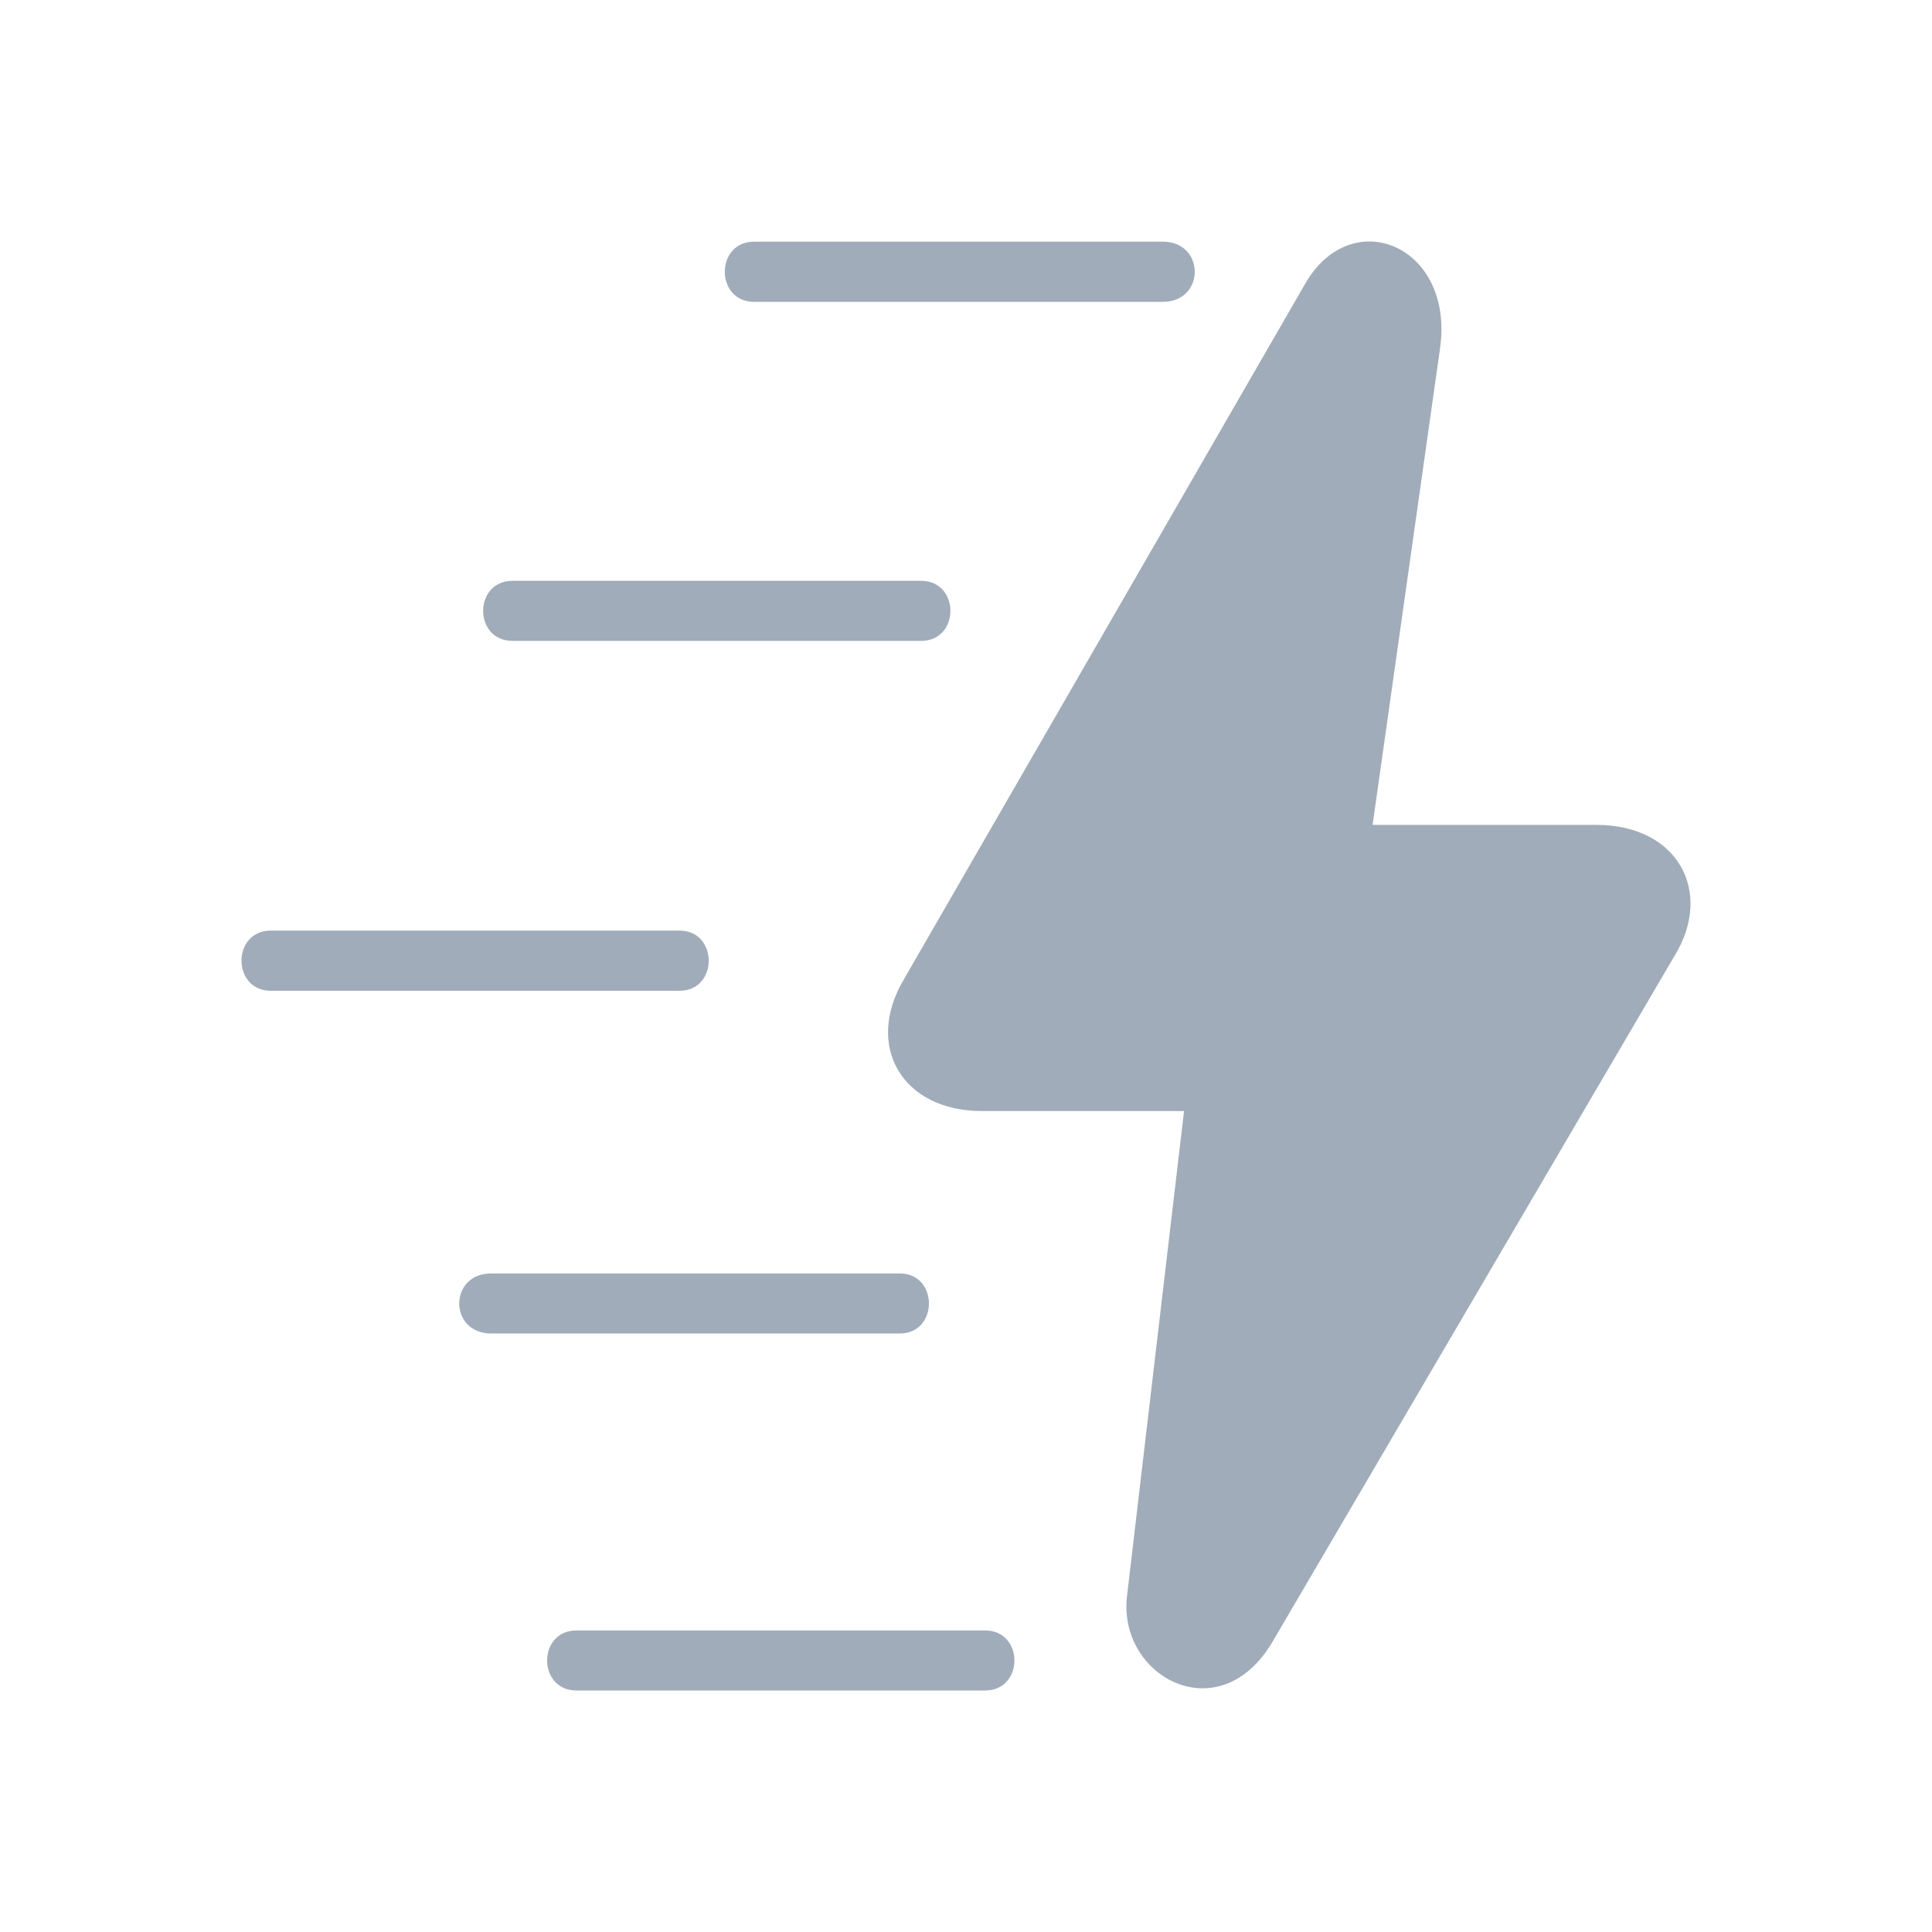 <svg width="64" height="64" viewBox="0 0 64 64" fill="none" xmlns="http://www.w3.org/2000/svg">
<path d="M32.632 54.011C33.928 54.011 33.928 56 32.632 56H19.097C17.8 56 17.8 54.011 19.097 54.011H32.632ZM43.227 9.414C44.761 6.721 48.172 8.124 47.706 11.521L45.469 27.325H52.881C55.589 27.325 56.767 29.55 55.475 31.657L42.168 54.361C40.401 57.404 36.986 55.529 37.338 52.836L39.223 36.804H32.514C29.924 36.804 28.632 34.692 29.925 32.471L43.227 9.414ZM29.806 42.185C31.094 42.185 31.094 44.174 29.806 44.174H16.273C14.859 44.173 14.859 42.185 16.273 42.185H29.806ZM22.508 30.827C23.8 30.827 23.8 32.821 22.508 32.821H8.973C7.676 32.821 7.676 30.827 8.973 30.827H22.508ZM30.514 19.241C31.806 19.242 31.806 21.23 30.514 21.23H16.977C15.681 21.23 15.681 19.241 16.977 19.241H30.514ZM38.519 8.006C39.93 8.006 39.93 9.999 38.519 9.999H24.982C23.686 9.999 23.686 8.006 24.982 8.006H38.519Z" fill="#A0ACB9"/>
</svg>
